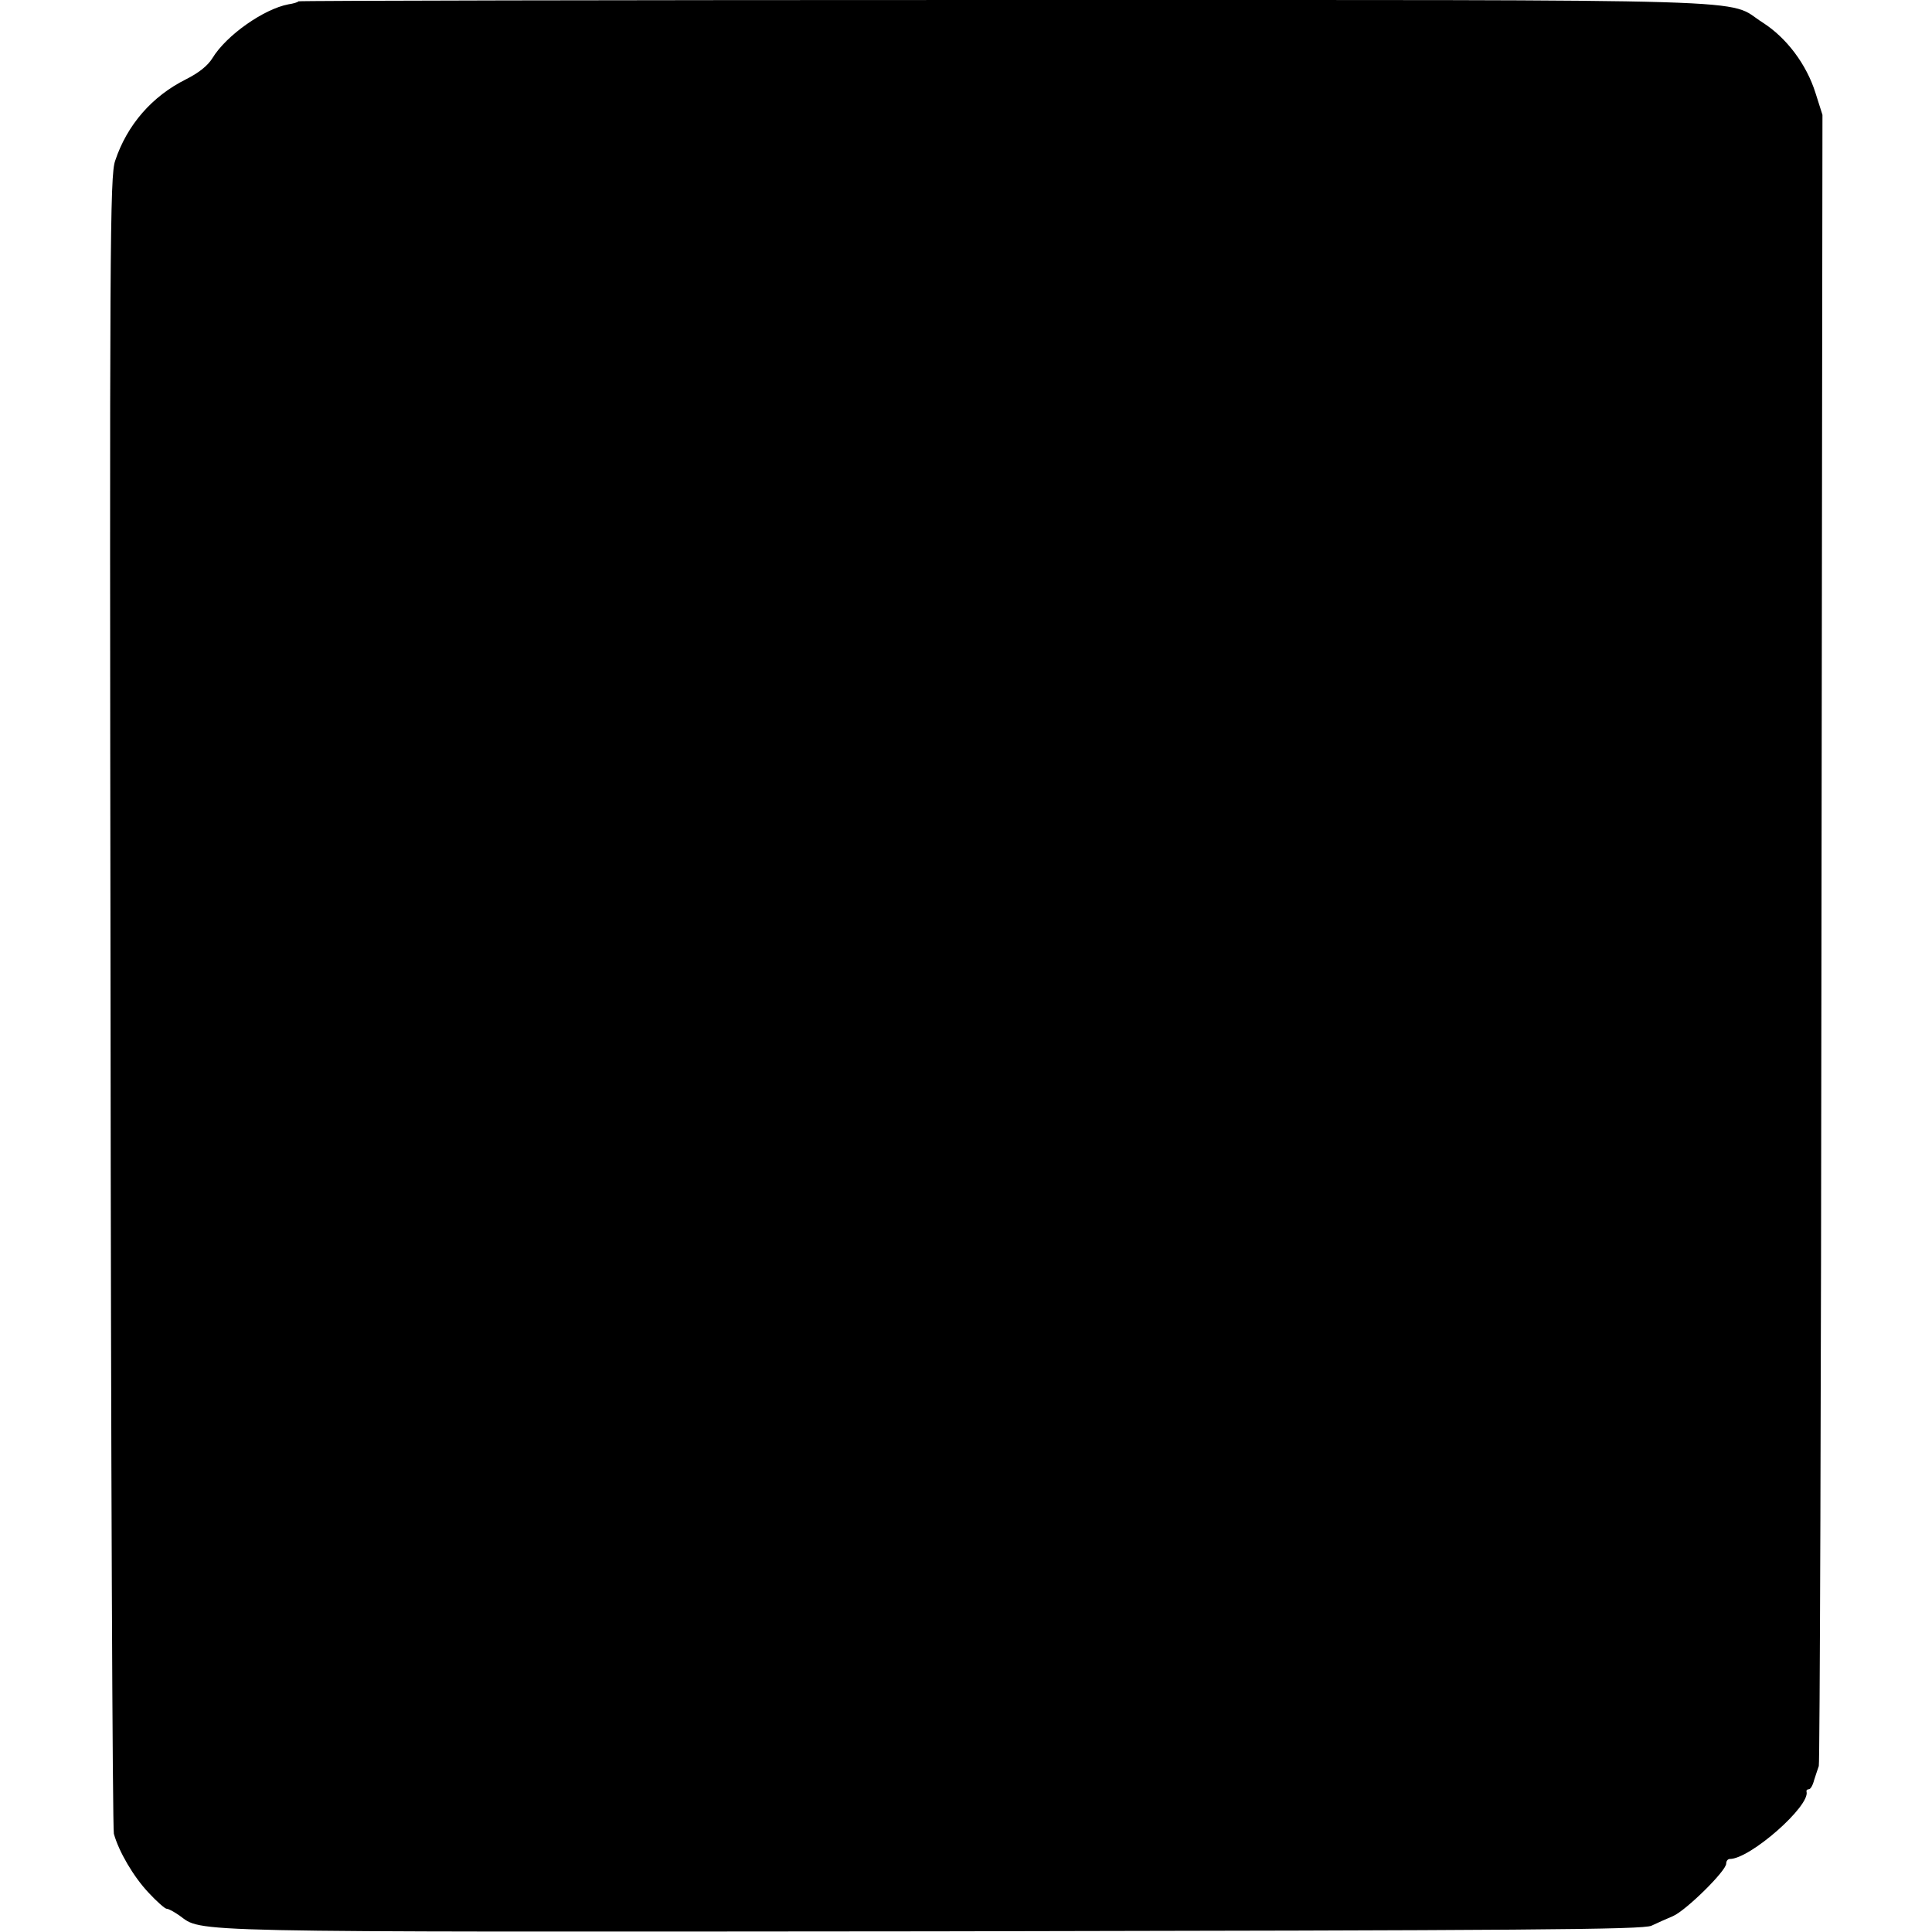 <?xml version="1.0" standalone="no"?>
<!DOCTYPE svg PUBLIC "-//W3C//DTD SVG 20010904//EN"
 "http://www.w3.org/TR/2001/REC-SVG-20010904/DTD/svg10.dtd">
<svg version="1.0" xmlns="http://www.w3.org/2000/svg"
 width="582pt" height="582pt" viewBox="0 0 582 582"
 preserveAspectRatio="xMidYMid meet">
<g transform="translate(0,582) scale(0.1,-0.1)"
fill="#000000" stroke="none">
<path d="M899 5816 c-2 -3 -16 -7 -30 -9 -74 -14 -187 -93 -229 -162 -14 -23
-42 -45 -80 -64 -102 -51 -177 -137 -213 -245 -16 -45 -17 -245 -14 -2530 1
-1365 6 -2494 10 -2510 15 -54 59 -129 104 -177 25 -27 50 -49 55 -49 6 0 22
-9 38 -20 73 -52 -26 -50 2275 -48 1794 3 2135 5 2160 17 17 8 46 21 65 29 39
17 160 136 160 158 0 8 5 14 11 14 61 0 243 160 231 203 -1 4 2 7 7 7 5 0 12
12 16 28 5 15 11 34 14 42 3 8 7 1131 8 2494 l3 2480 -21 66 c-27 86 -87 166
-159 212 -115 73 74 68 -2285 68 -1167 0 -2124 -2 -2126 -4z"/>
</g>
</svg>
